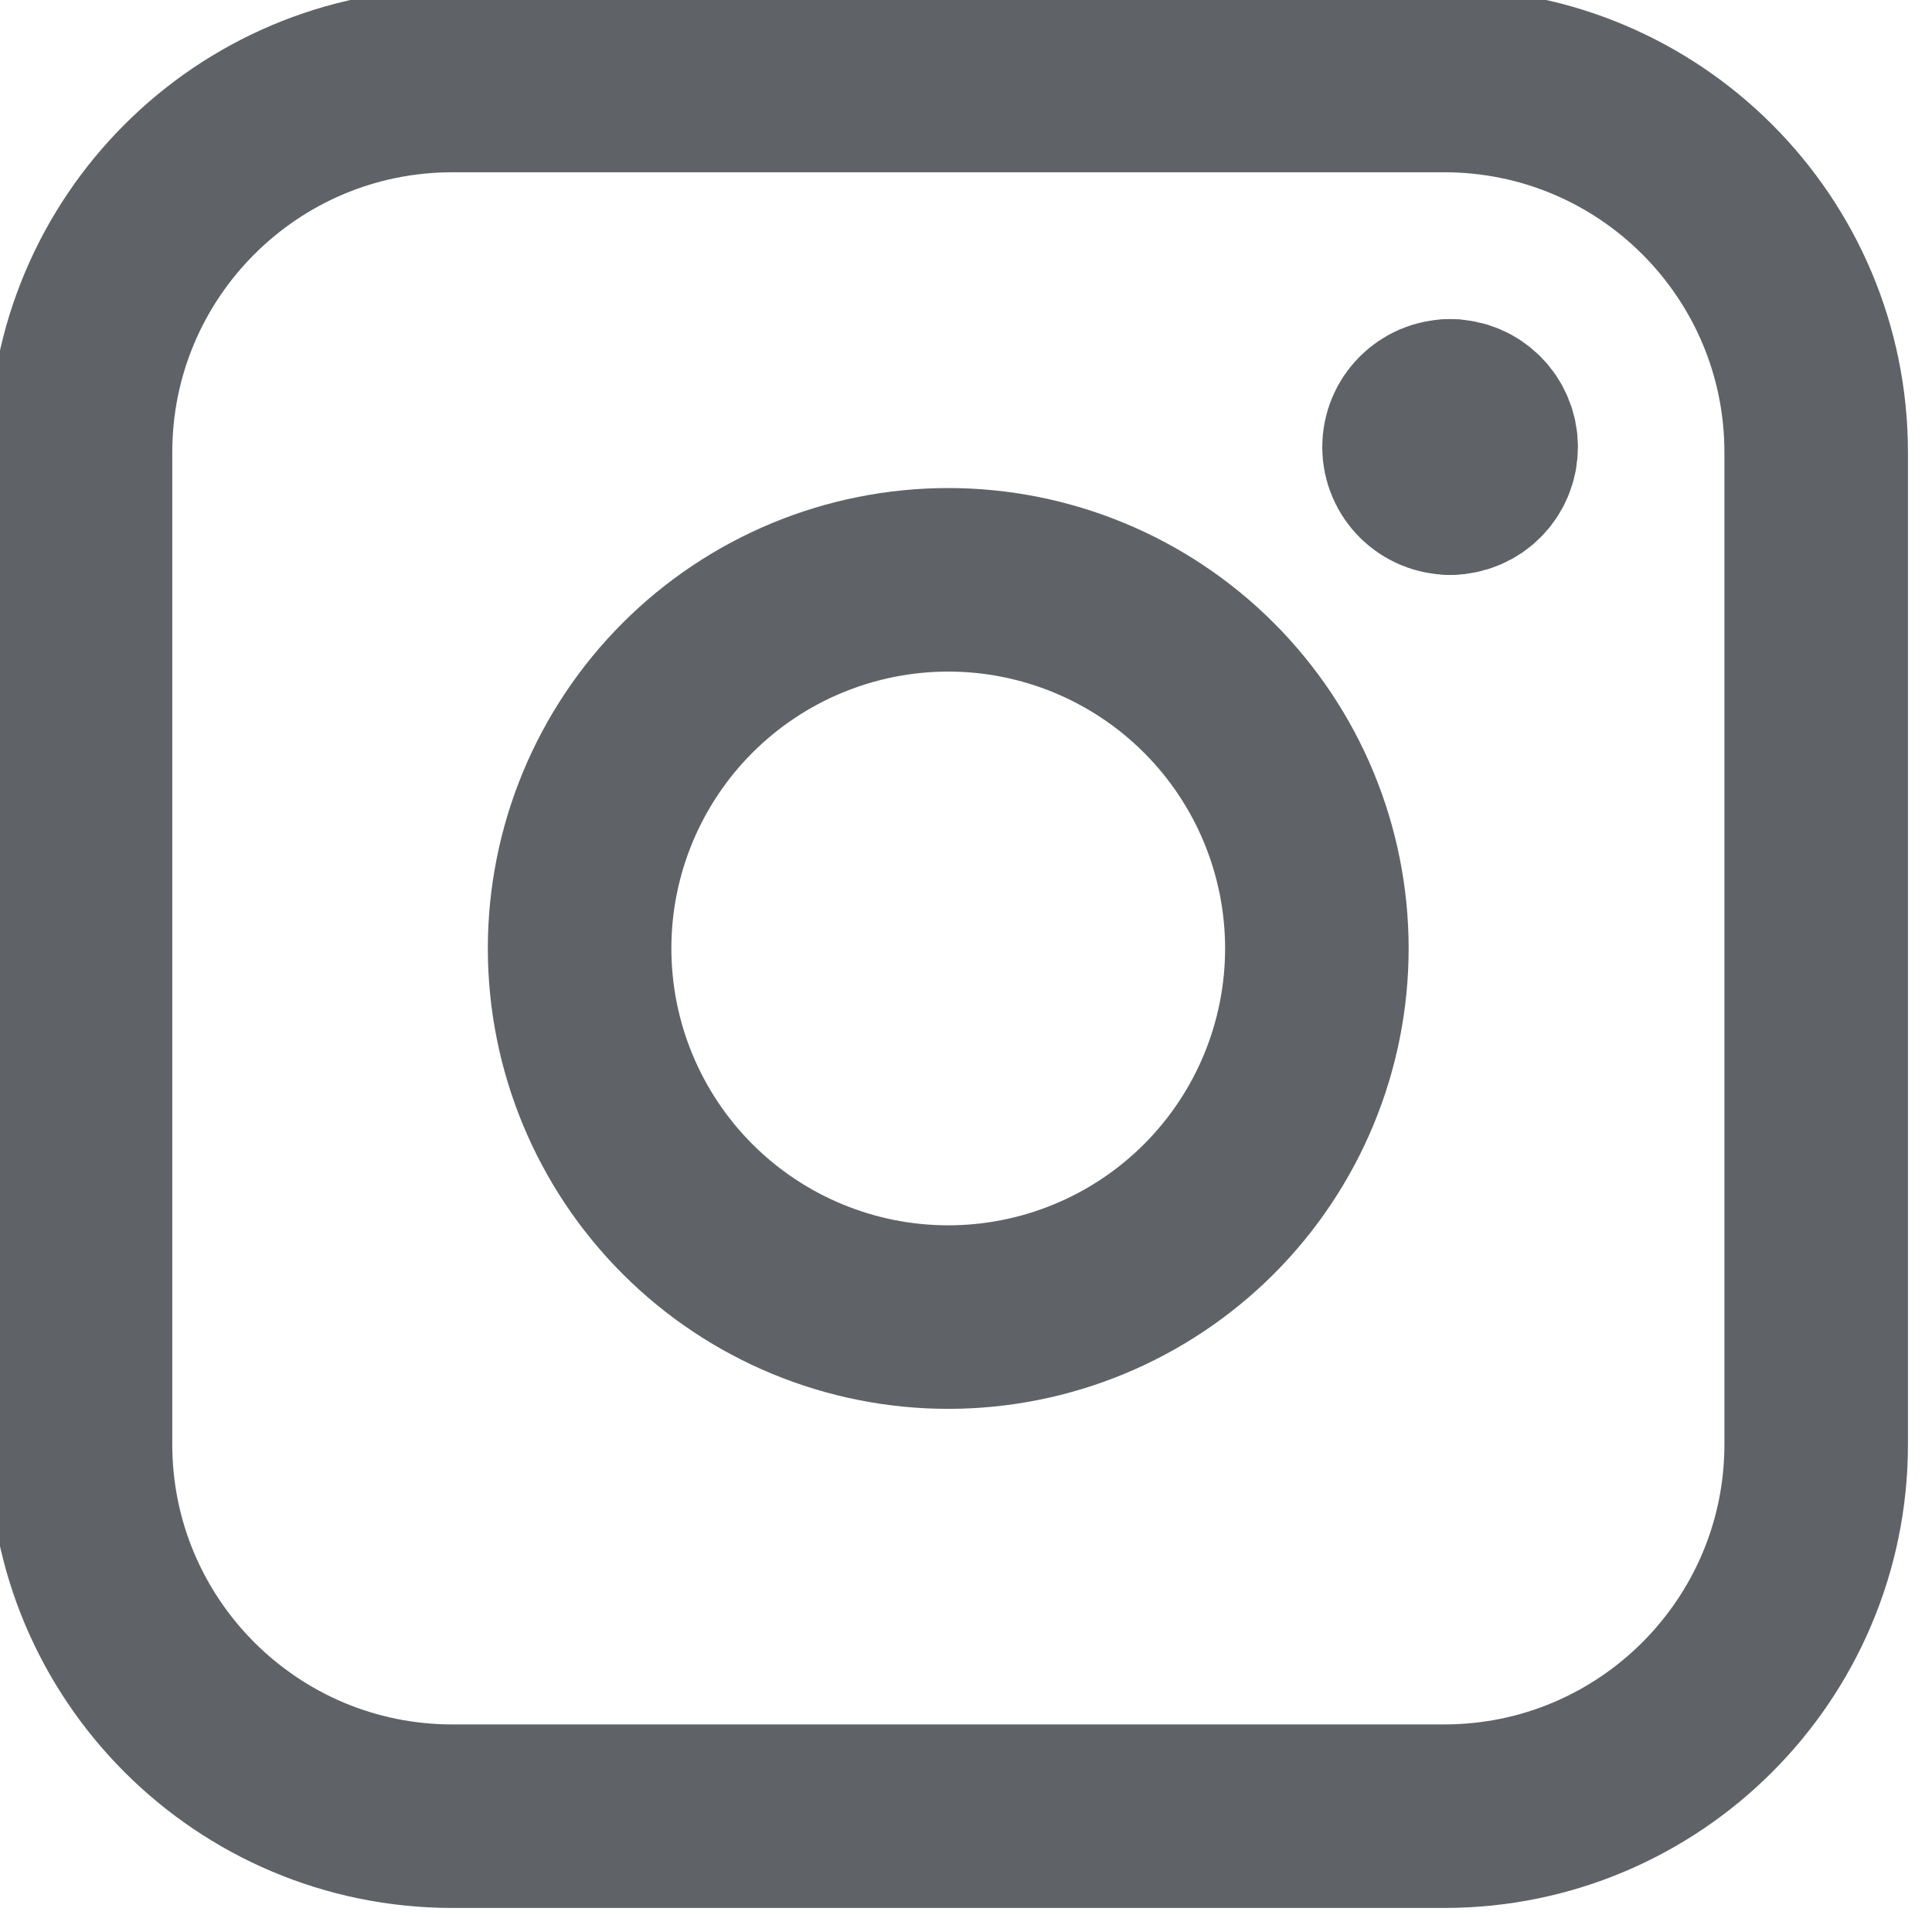 <svg width="18" height="18" viewBox="0 0 18 18" fill="none" xmlns="http://www.w3.org/2000/svg">
<g clip-path="url(#clip0_119_3957)">
<path d="M13.511 4.501C13.325 4.501 13.174 4.351 13.174 4.165C13.174 3.979 13.325 3.828 13.511 3.828" stroke="#5F6368" stroke-width="1.71" stroke-linecap="round" stroke-linejoin="round"/>
<path d="M13.51 4.501C13.696 4.501 13.846 4.351 13.846 4.165C13.846 3.979 13.696 3.828 13.51 3.828" stroke="#5F6368" stroke-width="1.71" stroke-linecap="round" stroke-linejoin="round"/>
<path d="M0.75 4.215C0.75 2.301 2.301 0.75 4.215 0.75H13.456C15.369 0.75 16.921 2.301 16.921 4.215V13.456C16.921 15.369 15.369 16.921 13.456 16.921H4.215C2.301 16.921 0.75 15.369 0.75 13.456V4.215Z" stroke="#5F6368" stroke-width="1.71" stroke-linecap="round" stroke-linejoin="round"/>
<path d="M5.4 8.836C5.4 9.747 5.762 10.621 6.406 11.265C7.05 11.909 7.924 12.271 8.835 12.271C9.745 12.271 10.619 11.909 11.263 11.265C11.907 10.621 12.269 9.747 12.269 8.836C12.269 7.926 11.907 7.052 11.263 6.408C10.619 5.764 9.745 5.402 8.835 5.402C7.924 5.402 7.05 5.764 6.406 6.408C5.762 7.052 5.4 7.926 5.4 8.836Z" stroke="#5F6368" stroke-width="1.71" stroke-linecap="round" stroke-linejoin="round"/>
</g>
<defs>
<clipPath id="clip0_119_3957">
<rect width="18" height="18" fill="white"/>
</clipPath>
</defs>
</svg>
